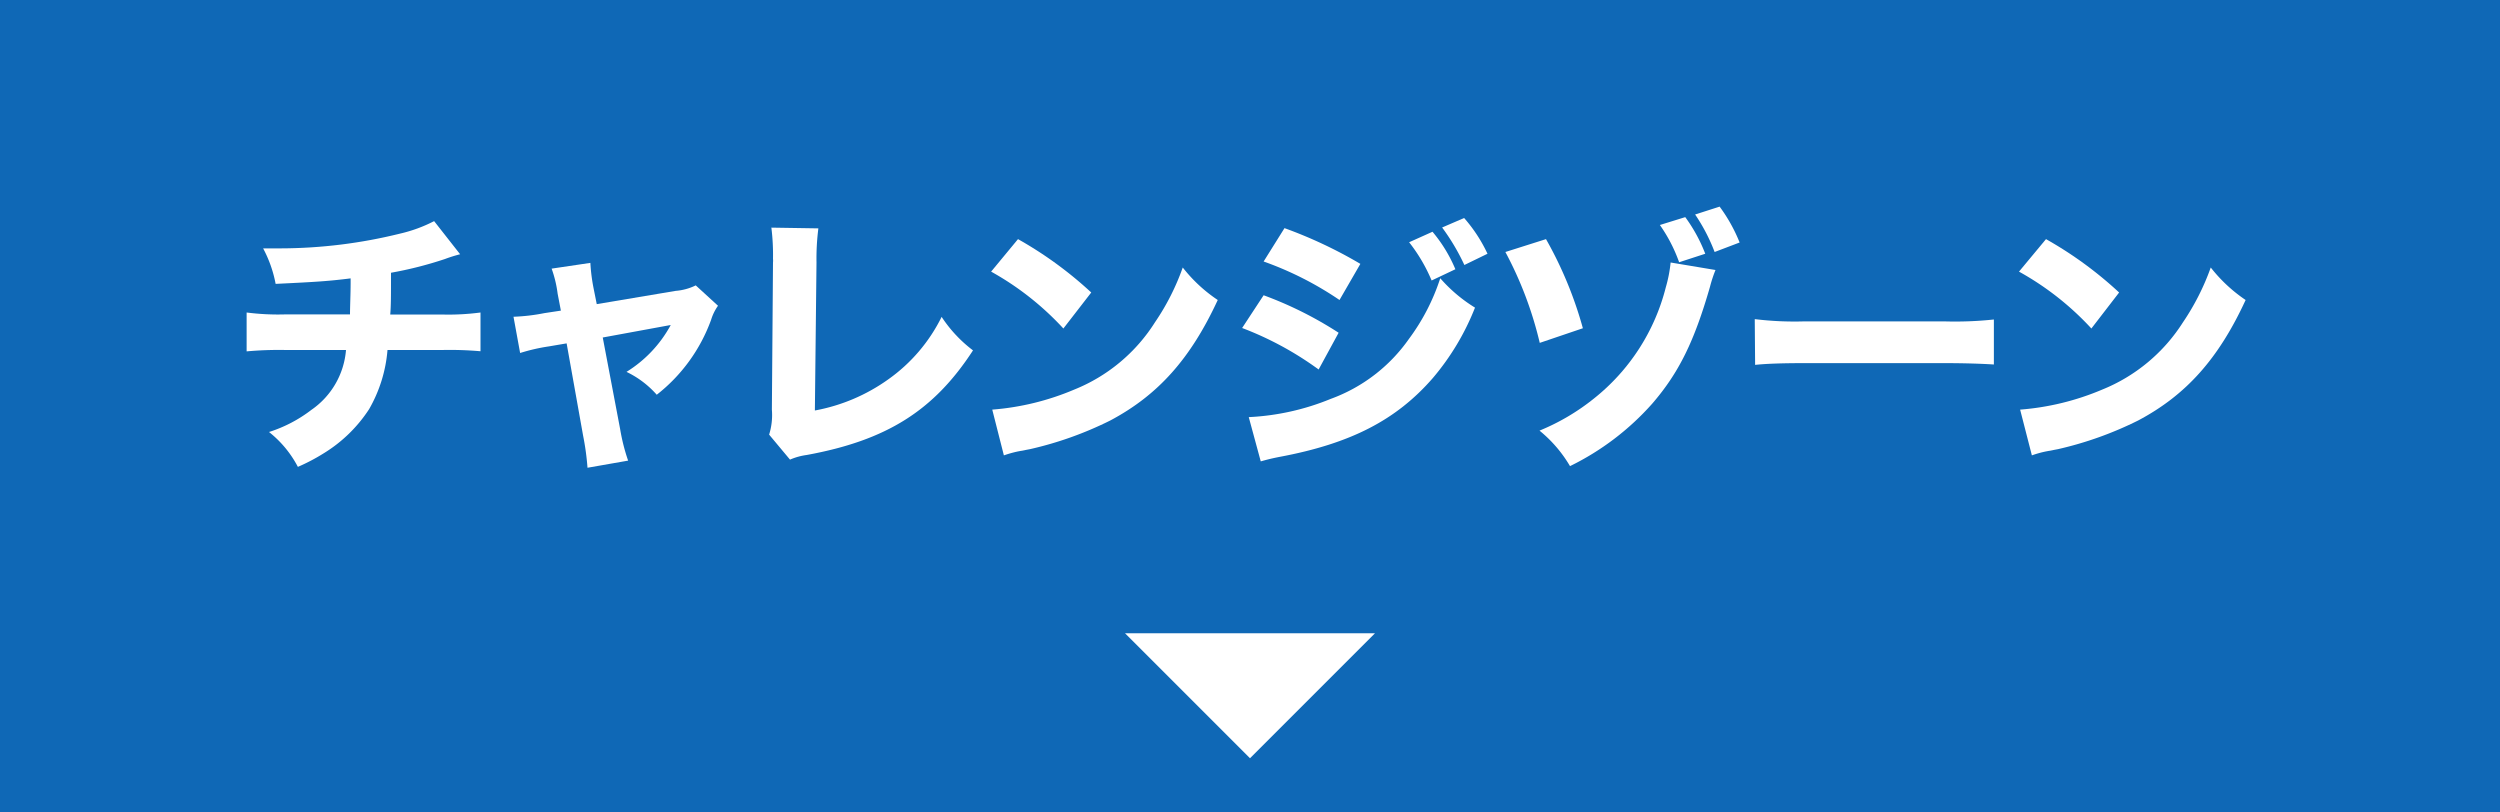 <svg xmlns="http://www.w3.org/2000/svg" viewBox="0 0 200 65"><defs><style>.cls-1{fill:#0f68b6;}.cls-2{fill:#fff;}</style></defs><g id="レイヤー_2" data-name="レイヤー 2"><g id="レイヤー_1-2" data-name="レイヤー 1"><rect class="cls-1" width="200" height="65"/><path class="cls-2" d="M36.81,20.34a11.51,11.51,0,0,0-1.21.38,30.38,30.38,0,0,1-4.32,1.1c0,1.89,0,2.61-.06,3.34h4.09A19.44,19.44,0,0,0,38.44,25v3.1A28.11,28.11,0,0,0,35.38,28H31a11.33,11.33,0,0,1-1.47,4.73,11.48,11.48,0,0,1-3.61,3.52,15.42,15.42,0,0,1-2.09,1.1,8.65,8.65,0,0,0-2.31-2.79,11,11,0,0,0,3.39-1.77A6.44,6.44,0,0,0,27.68,28H22.86a28.65,28.65,0,0,0-3.13.11V25a19.72,19.72,0,0,0,3.17.15H28c0-.57.05-1.69.05-2.51v-.37c-1.76.22-2.67.28-6,.44a9.87,9.87,0,0,0-1-2.84l1.41,0A40.11,40.11,0,0,0,32,18.69a11.61,11.61,0,0,0,2.73-1Z"/><path class="cls-2" d="M44.61,23.49a9.39,9.39,0,0,0-.48-2l3.1-.46a14.38,14.38,0,0,0,.25,2l.26,1.3,6.31-1.06a4.43,4.43,0,0,0,1.61-.44l1.78,1.63a3.93,3.93,0,0,0-.55,1.12,13.4,13.4,0,0,1-4.35,6,7.6,7.6,0,0,0-2.42-1.83A10,10,0,0,0,53.66,26L48.22,27l1.39,7.32a15.49,15.49,0,0,0,.64,2.53L47,37.42a20.86,20.86,0,0,0-.35-2.56l-1.32-7.39-1.41.24a14.93,14.93,0,0,0-2.31.53l-.53-2.9a15.33,15.33,0,0,0,2.47-.29l1.32-.2Z"/><path class="cls-2" d="M65.47,18.27A19,19,0,0,0,65.32,21l-.13,11.84a14.63,14.63,0,0,0,5.87-2.49,13.36,13.36,0,0,0,4.27-5,10.76,10.76,0,0,0,2.51,2.68c-3.13,4.82-6.91,7.2-13.31,8.37a5,5,0,0,0-1.33.37l-1.67-2a5.24,5.24,0,0,0,.22-2L61.84,21a1.56,1.56,0,0,0,0-.3,17.79,17.79,0,0,0-.13-2.49Z"/><path class="cls-2" d="M81.44,19.13A30.93,30.93,0,0,1,87.3,23.4l-2.23,2.88a23.13,23.13,0,0,0-5.78-4.55ZM79.38,32.77a20.93,20.93,0,0,0,6.55-1.6,13.66,13.66,0,0,0,6.47-5.39,19,19,0,0,0,2.22-4.38A12,12,0,0,0,97.42,24c-2.18,4.71-4.78,7.61-8.6,9.64a28.43,28.43,0,0,1-6.41,2.29l-1,.19a9.34,9.34,0,0,0-1.1.31Z"/><path class="cls-2" d="M101.09,23.62a30.16,30.16,0,0,1,6,3l-1.6,2.94a26,26,0,0,0-6.12-3.32ZM99.9,33.37a19.69,19.69,0,0,0,6.56-1.46,13.12,13.12,0,0,0,6.25-4.79,16.82,16.82,0,0,0,2.51-4.86A12.06,12.06,0,0,0,118,24.61a20,20,0,0,1-3.37,5.63c-2.93,3.37-6.58,5.24-12.21,6.3-.68.13-1.1.24-1.56.37Zm2.86-15.12a36.06,36.06,0,0,1,6.07,2.86L107.16,24a26.53,26.53,0,0,0-6.07-3.08Zm11.84.29a11.6,11.6,0,0,1,1.83,3l-1.9.9a13.16,13.16,0,0,0-1.8-3.06Zm2.53-1.1A12.05,12.05,0,0,1,119,20.3l-1.85.9a17.21,17.21,0,0,0-1.78-3Z"/><path class="cls-2" d="M123.68,19.13a31.3,31.3,0,0,1,2.95,7.13l-3.45,1.17a29.86,29.86,0,0,0-2.75-7.27Zm13.56,2.47a10.67,10.67,0,0,0-.44,1.34c-1.26,4.38-2.49,6.88-4.62,9.35a21.28,21.28,0,0,1-6.58,5,10.49,10.49,0,0,0-2.44-2.84,17.57,17.57,0,0,0,4.37-2.58A16.53,16.53,0,0,0,133.26,23a11,11,0,0,0,.39-2Zm-2.42-4.23a12.57,12.57,0,0,1,1.6,2.93l-2.09.68A12.31,12.31,0,0,0,132.79,18Zm2.75-.84a12.87,12.87,0,0,1,1.6,2.87l-2,.76a14.49,14.49,0,0,0-1.56-3Z"/><path class="cls-2" d="M140.38,25.53a26.2,26.2,0,0,0,4,.18h11.13a29.47,29.47,0,0,0,4-.15v3.6c-.88-.06-2.33-.11-4-.11H144.41c-1.92,0-3.17.05-4,.14Z"/><path class="cls-2" d="M163.68,19.13a30.82,30.82,0,0,1,5.85,4.27l-2.22,2.88a23,23,0,0,0-5.79-4.55Zm-2.07,13.64a20.92,20.92,0,0,0,6.56-1.6,13.76,13.76,0,0,0,6.47-5.39,19.39,19.39,0,0,0,2.22-4.38A12.19,12.19,0,0,0,179.65,24c-2.17,4.71-4.77,7.61-8.6,9.64a28.53,28.53,0,0,1-6.4,2.29l-1,.19a8.37,8.37,0,0,0-1.1.31Z"/><polygon class="cls-2" points="100 60.66 110 50.66 90 50.66 100 60.66"/></g></g></svg>